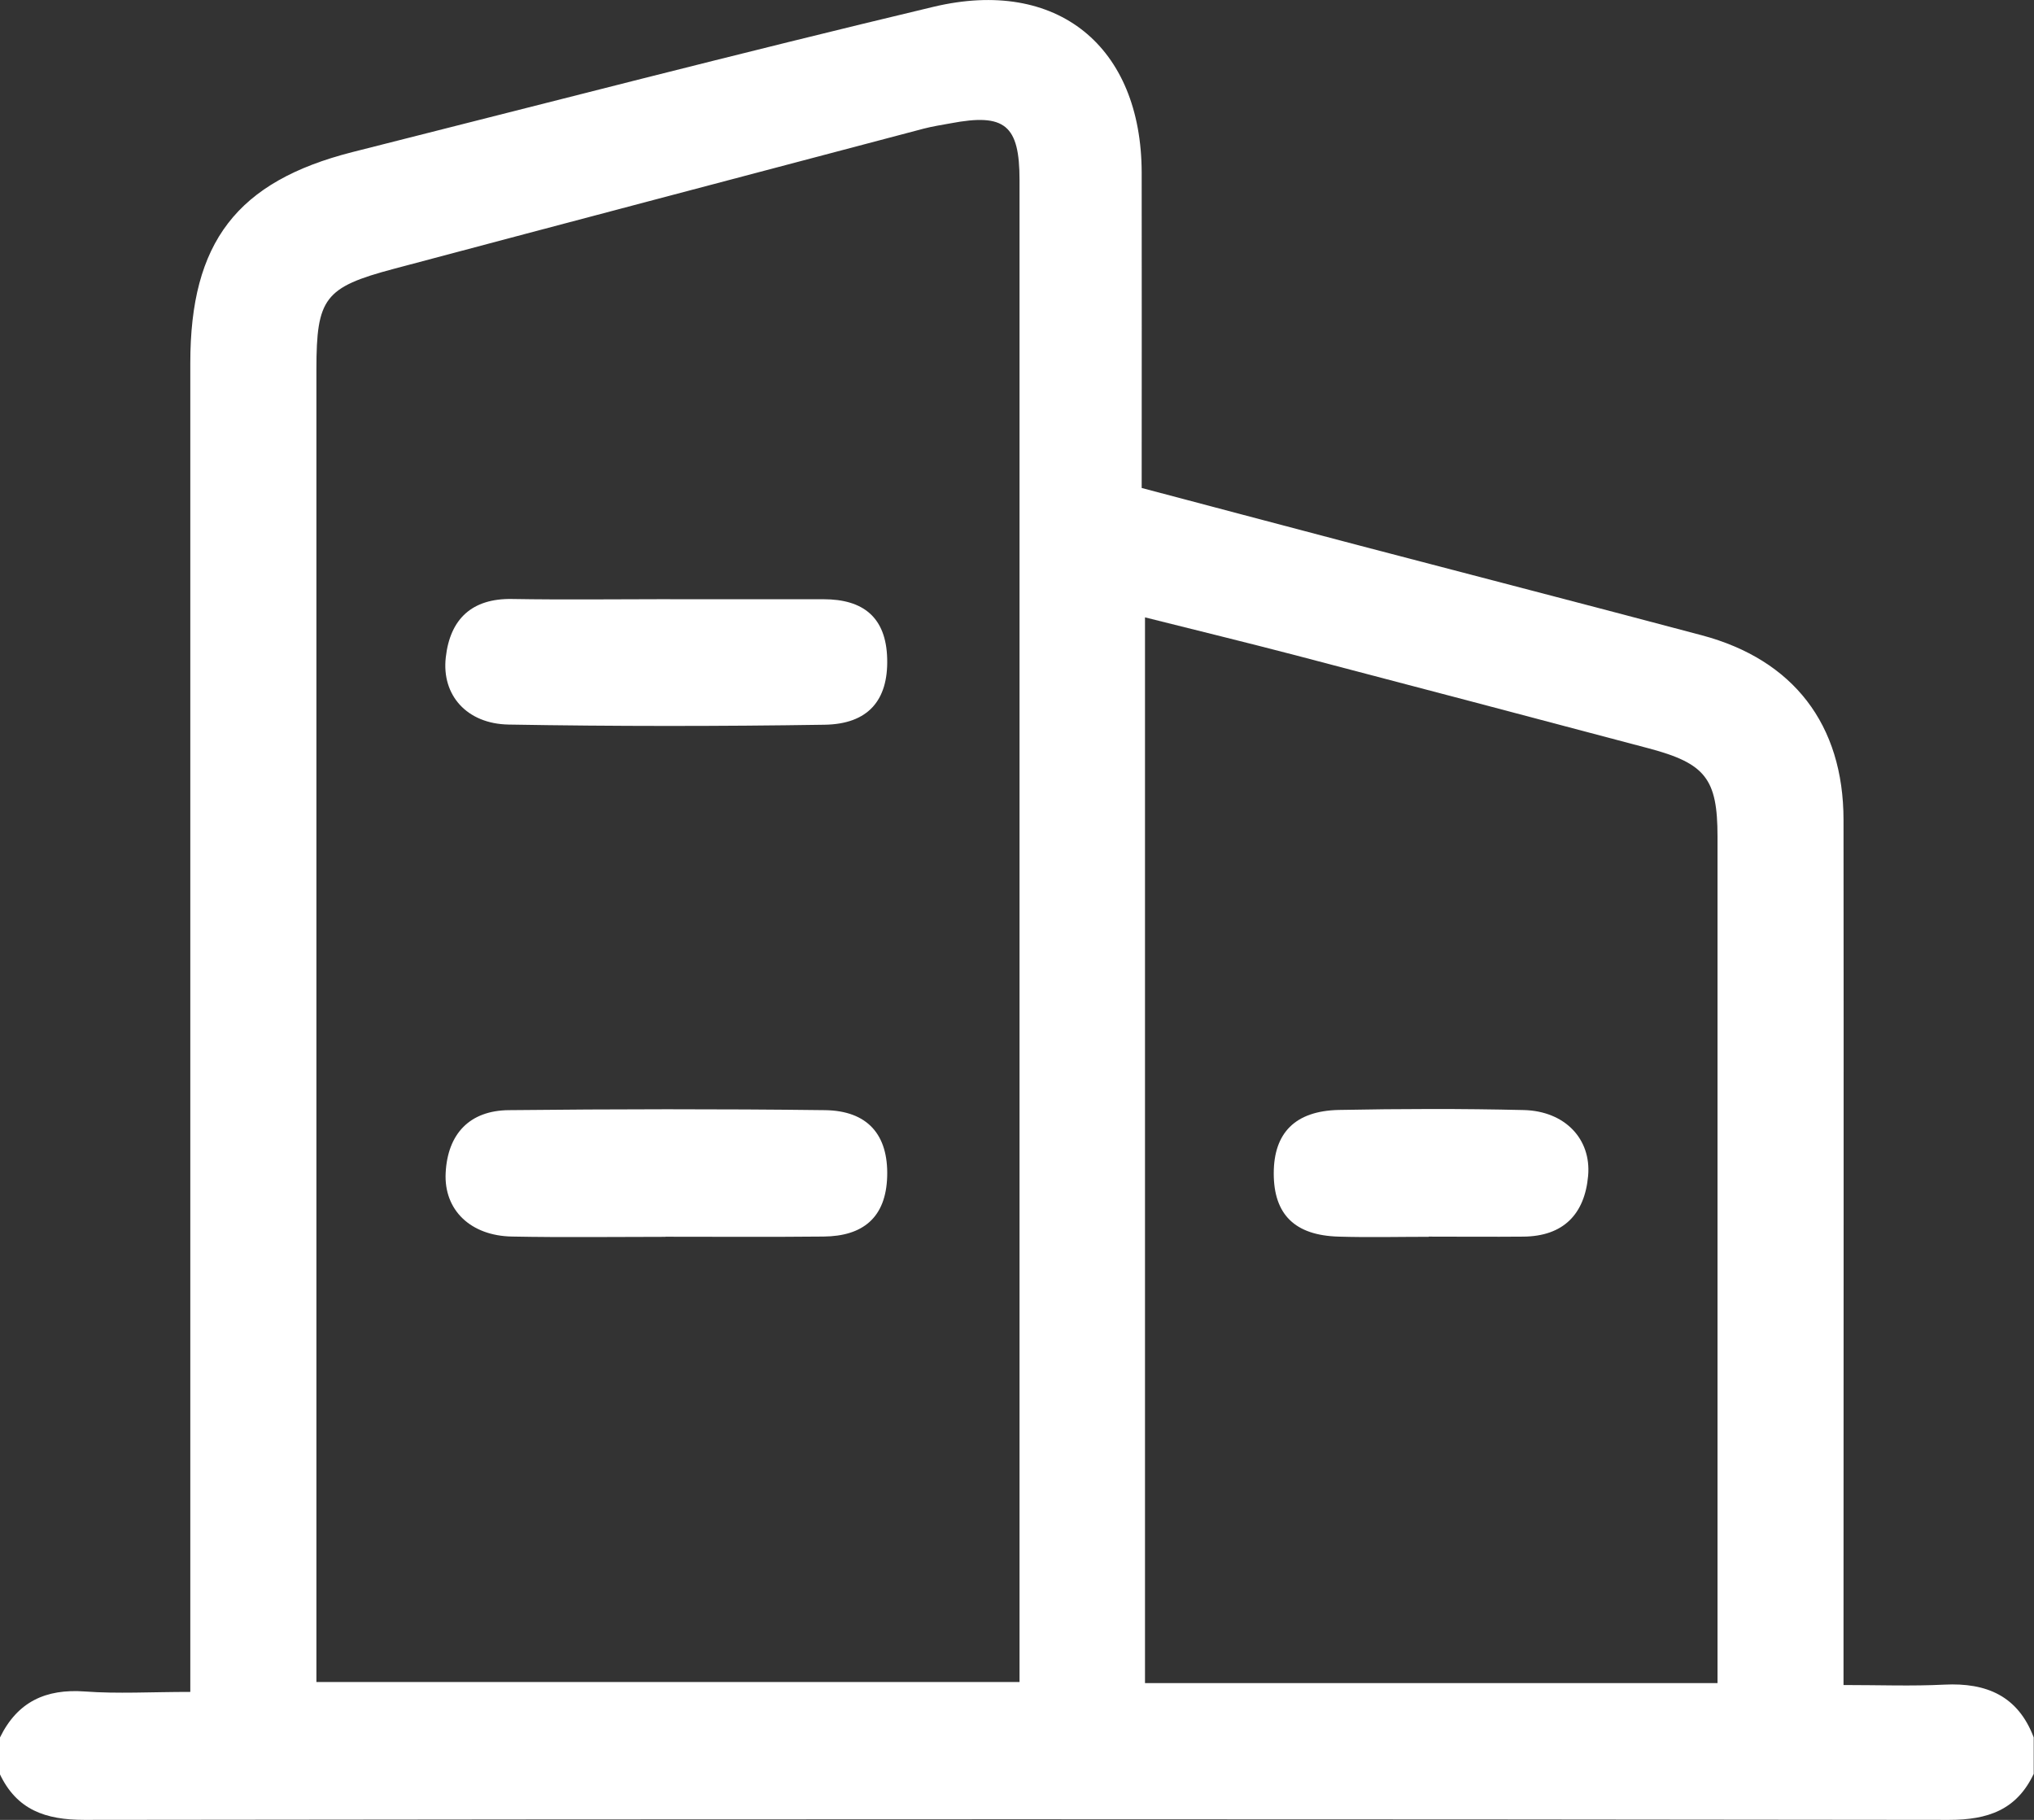 <svg width="57" height="51" viewBox="0 0 57 51" fill="none" xmlns="http://www.w3.org/2000/svg">
<rect x="0" y="0" width="57" height="51" fill="#333333" stroke="none"/>
<g clip-path="url(#clip0_442_1305)">
<path d="M3.16404e-05 48.69C0.489 47.69 1.282 47.322 2.379 47.402C3.298 47.47 4.226 47.414 5.333 47.414V45.877C5.333 33.974 5.333 22.072 5.333 10.17C5.333 6.794 6.635 5.085 9.88 4.261C15.304 2.892 20.718 1.489 26.159 0.191C29.632 -0.638 31.988 1.303 31.994 4.84C31.999 7.727 31.994 10.617 31.994 13.675C34.023 14.21 36.037 14.748 38.051 15.276C41.263 16.12 44.48 16.949 47.69 17.803C50.261 18.487 51.66 20.31 51.662 22.973C51.67 30.539 51.662 38.106 51.662 45.67C51.662 46.129 51.662 46.591 51.662 47.221C52.666 47.221 53.58 47.256 54.489 47.21C55.665 47.152 56.552 47.524 56.992 48.69V49.71C56.514 50.722 55.706 51 54.621 51C37.202 50.977 19.783 50.977 2.364 51C1.279 51 0.471 50.725 -0.008 49.71V48.69H3.16404e-05ZM8.867 47.136H28.571V45.685C28.571 38.509 28.571 31.332 28.571 24.156C28.571 17.785 28.571 11.418 28.571 5.047C28.571 3.499 28.158 3.167 26.638 3.456C26.39 3.501 26.139 3.54 25.893 3.603C20.938 4.912 15.98 6.218 11.028 7.536C9.092 8.051 8.869 8.357 8.867 10.344C8.867 22.149 8.867 33.954 8.867 45.759C8.867 46.178 8.867 46.598 8.867 47.136ZM48.131 47.167V45.884C48.131 38.404 48.131 30.922 48.131 23.442C48.131 21.825 47.794 21.394 46.2 20.971C42.907 20.099 39.616 19.229 36.32 18.367C34.922 18.002 33.516 17.66 32.087 17.301V47.167H48.131Z" fill="white"/>
<path d="M18.78 16.793C20.214 16.793 21.647 16.793 23.081 16.793C24.186 16.793 24.834 17.296 24.862 18.461C24.893 19.622 24.33 20.292 23.107 20.31C20.155 20.356 17.204 20.356 14.253 20.305C13.082 20.285 12.373 19.481 12.492 18.426C12.611 17.352 13.219 16.765 14.354 16.786C15.828 16.811 17.305 16.791 18.782 16.791L18.78 16.793Z" fill="white"/>
<path d="M18.653 34.661C17.219 34.661 15.783 34.681 14.349 34.653C13.191 34.633 12.436 33.913 12.489 32.868C12.545 31.774 13.161 31.121 14.258 31.111C17.211 31.08 20.165 31.075 23.116 31.111C24.32 31.126 24.895 31.807 24.862 32.967C24.829 34.13 24.173 34.643 23.081 34.653C21.604 34.668 20.127 34.658 18.65 34.658L18.653 34.661Z" fill="white"/>
<path d="M40.039 34.66C39.196 34.66 38.355 34.681 37.511 34.655C36.282 34.62 35.695 34.031 35.695 32.883C35.695 31.751 36.292 31.131 37.521 31.105C39.249 31.072 40.977 31.067 42.702 31.108C43.849 31.136 44.597 31.914 44.505 32.952C44.409 34.028 43.809 34.645 42.692 34.655C41.807 34.663 40.923 34.655 40.037 34.655L40.039 34.66Z" fill="white"/>
</g>
<defs>
<clipPath id="clip0_442_1305">
<rect width="57" height="51" fill="white"/>
</clipPath>
</defs>
</svg>
